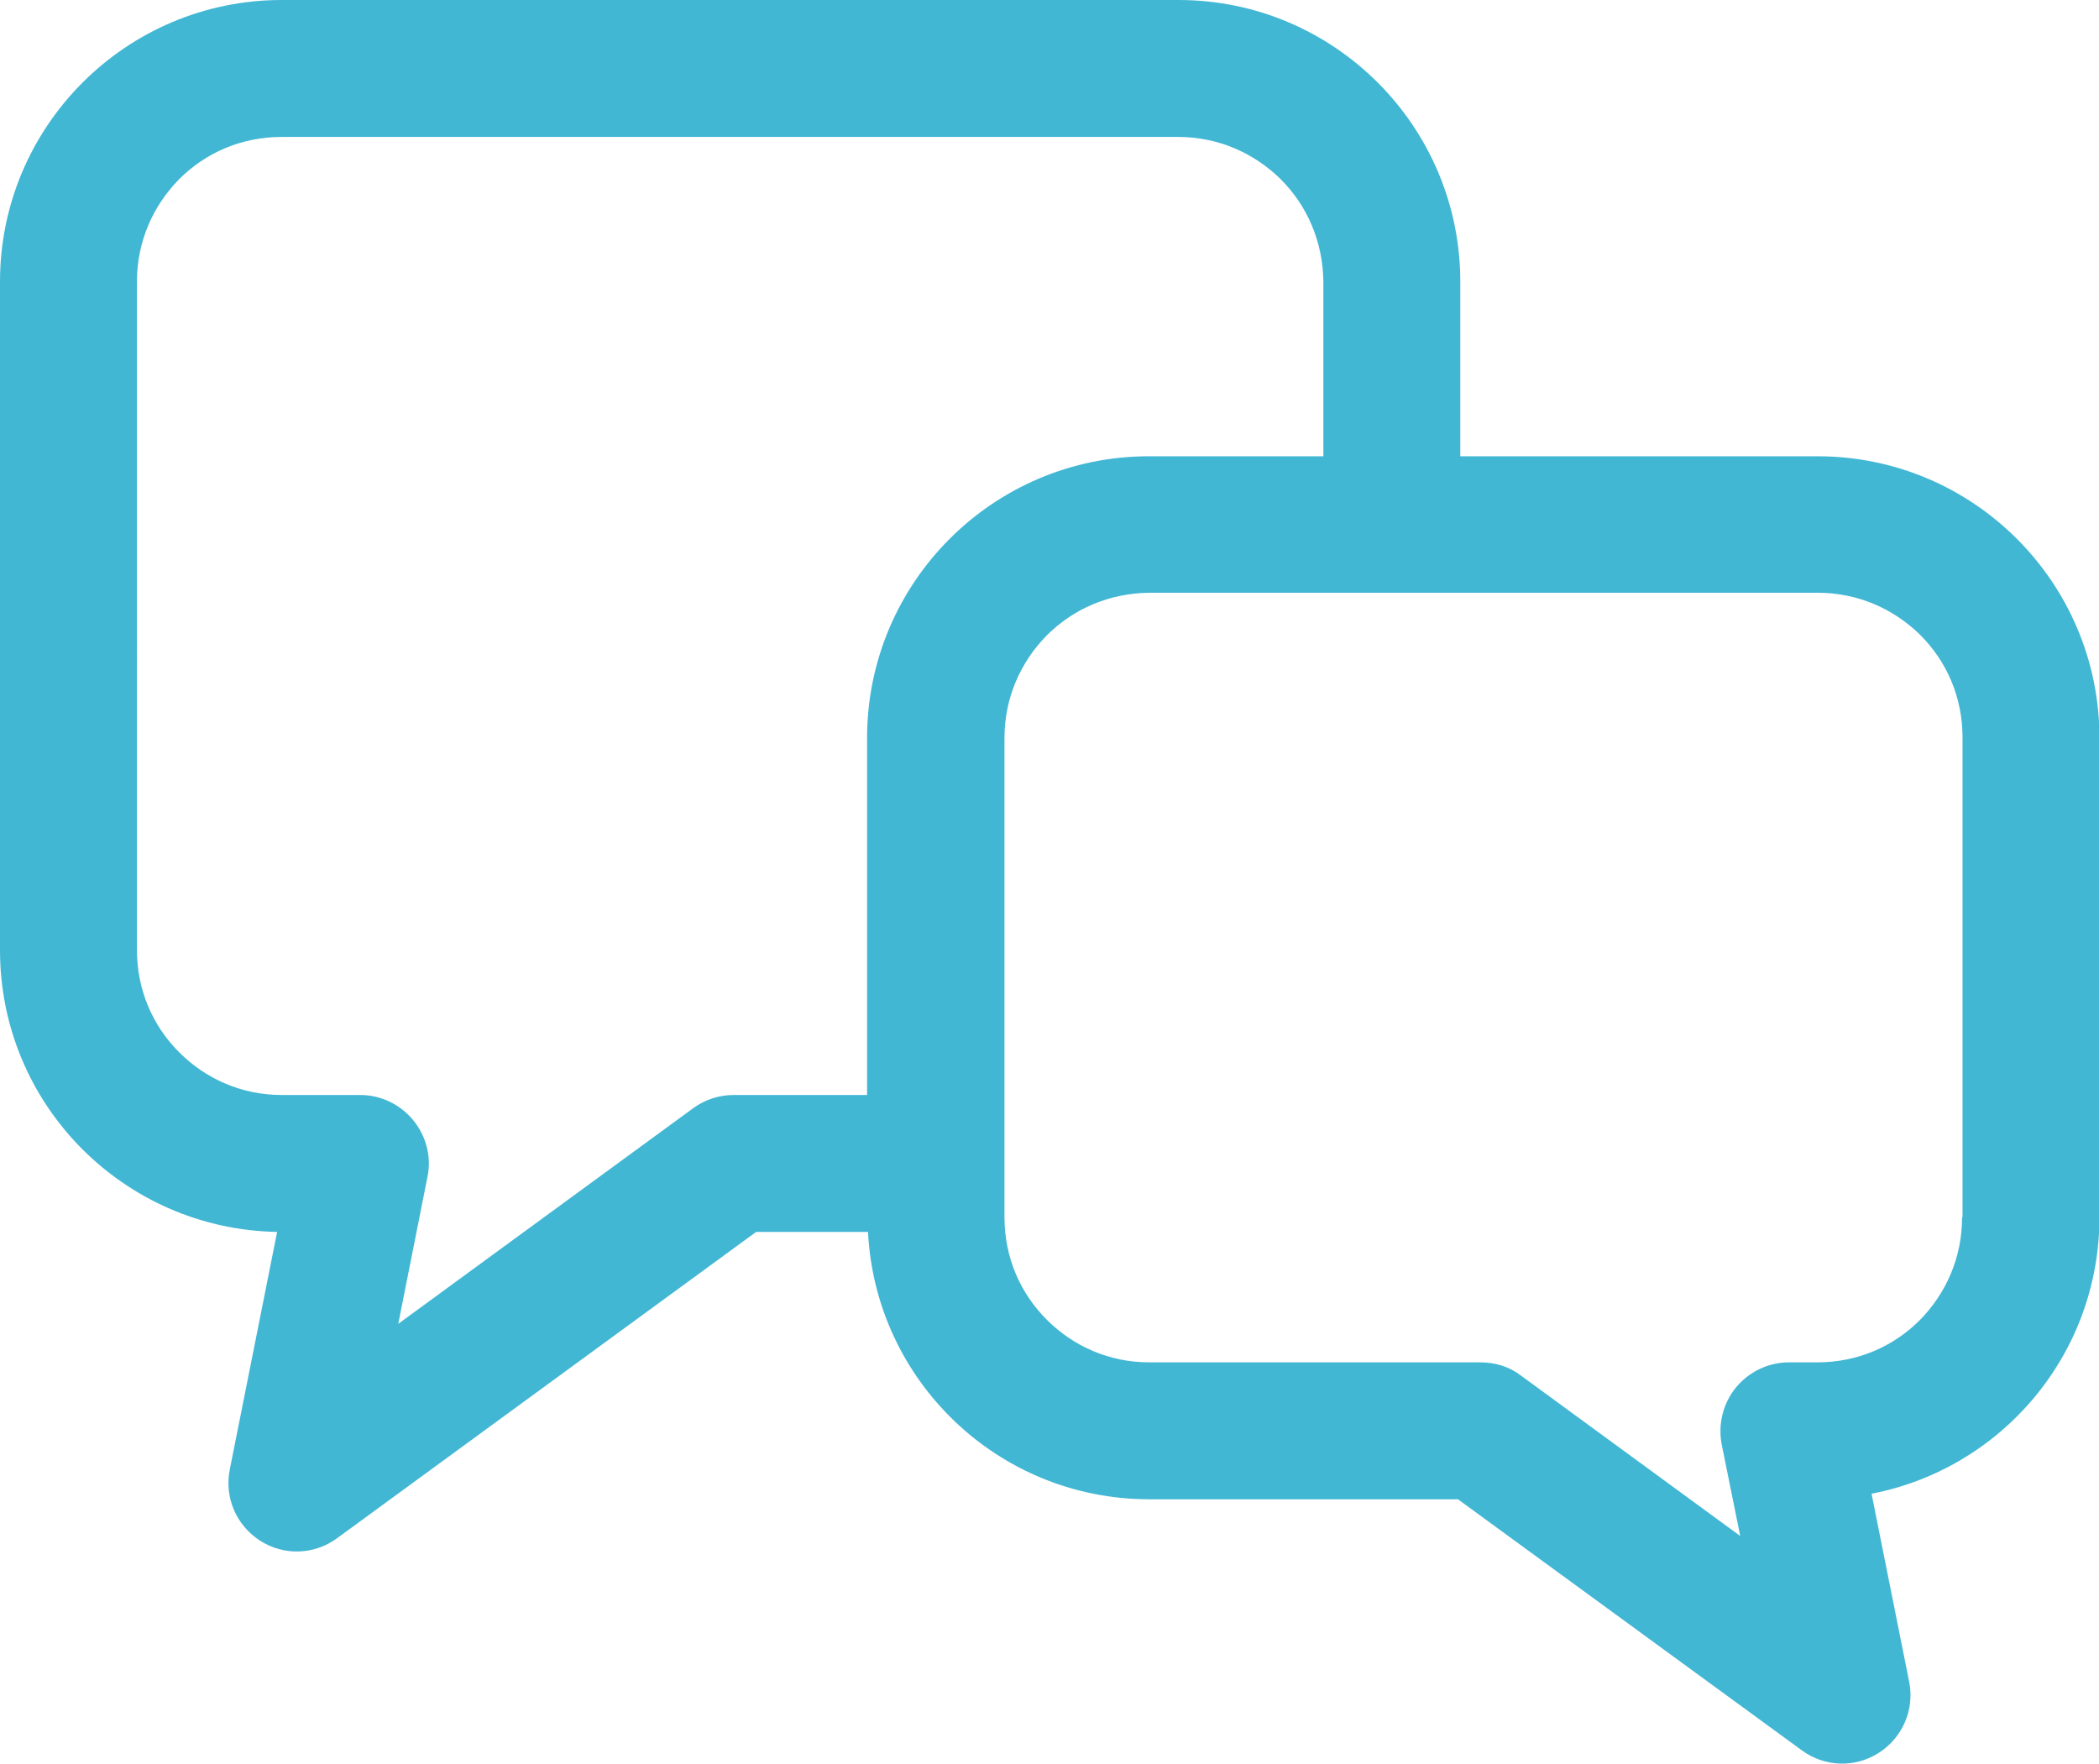 <?xml version="1.0" encoding="UTF-8"?>
<svg id="_レイヤー_2" data-name="レイヤー 2" xmlns="http://www.w3.org/2000/svg" viewBox="0 0 45.22 38">
  <defs>
    <style>
      .cls-1 {
        fill: #41b7d4;
      }
    </style>
  </defs>
  <g id="contents">
    <path class="cls-1" d="M39.15,9.83h-7.69v-3.76c0-3.35-2.72-6.07-6.07-6.07H6.07C2.72,0,0,2.72,0,6.07v14.4c0,3.32,2.66,6.01,5.97,6.07l-1.02,5.12c-.12,.6,.14,1.2,.65,1.53,.51,.33,1.17,.31,1.66-.05l9.03-6.6h2.41c.16,3.21,2.81,5.76,6.06,5.76h6.65l7.41,5.41c.49,.36,1.15,.38,1.66,.05,.51-.33,.77-.93,.65-1.53l-.81-4.05c2.8-.54,4.91-3,4.91-5.96V15.9c0-3.35-2.72-6.07-6.07-6.07ZM15.81,23.59c-.32,0-.62,.1-.87,.28l-6.36,4.65,.63-3.17c.09-.43-.03-.88-.31-1.22-.28-.34-.7-.54-1.14-.54h-1.69c-.87,0-1.64-.35-2.21-.92-.57-.57-.91-1.34-.91-2.21V6.07c0-.87,.35-1.64,.91-2.21,.57-.57,1.34-.91,2.21-.91H25.38c.87,0,1.64,.35,2.21,.91,.57,.57,.91,1.34,.92,2.21v3.76h-3.76c-3.35,0-6.07,2.72-6.07,6.07v7.69h-2.87Zm26.46,2.64c0,.87-.35,1.64-.91,2.21-.57,.57-1.34,.91-2.21,.91h-.61c-.44,0-.86,.2-1.14,.54-.28,.34-.39,.79-.31,1.22l.4,1.98-4.73-3.46c-.25-.19-.55-.28-.87-.28h-7.13c-.87,0-1.64-.35-2.21-.92-.57-.57-.91-1.34-.91-2.21V15.9c0-.87,.35-1.64,.91-2.21,.57-.57,1.34-.91,2.21-.92h14.4c.87,0,1.64,.35,2.21,.91,.57,.57,.91,1.34,.91,2.21v10.33h0Z"/>
  </g>
</svg>